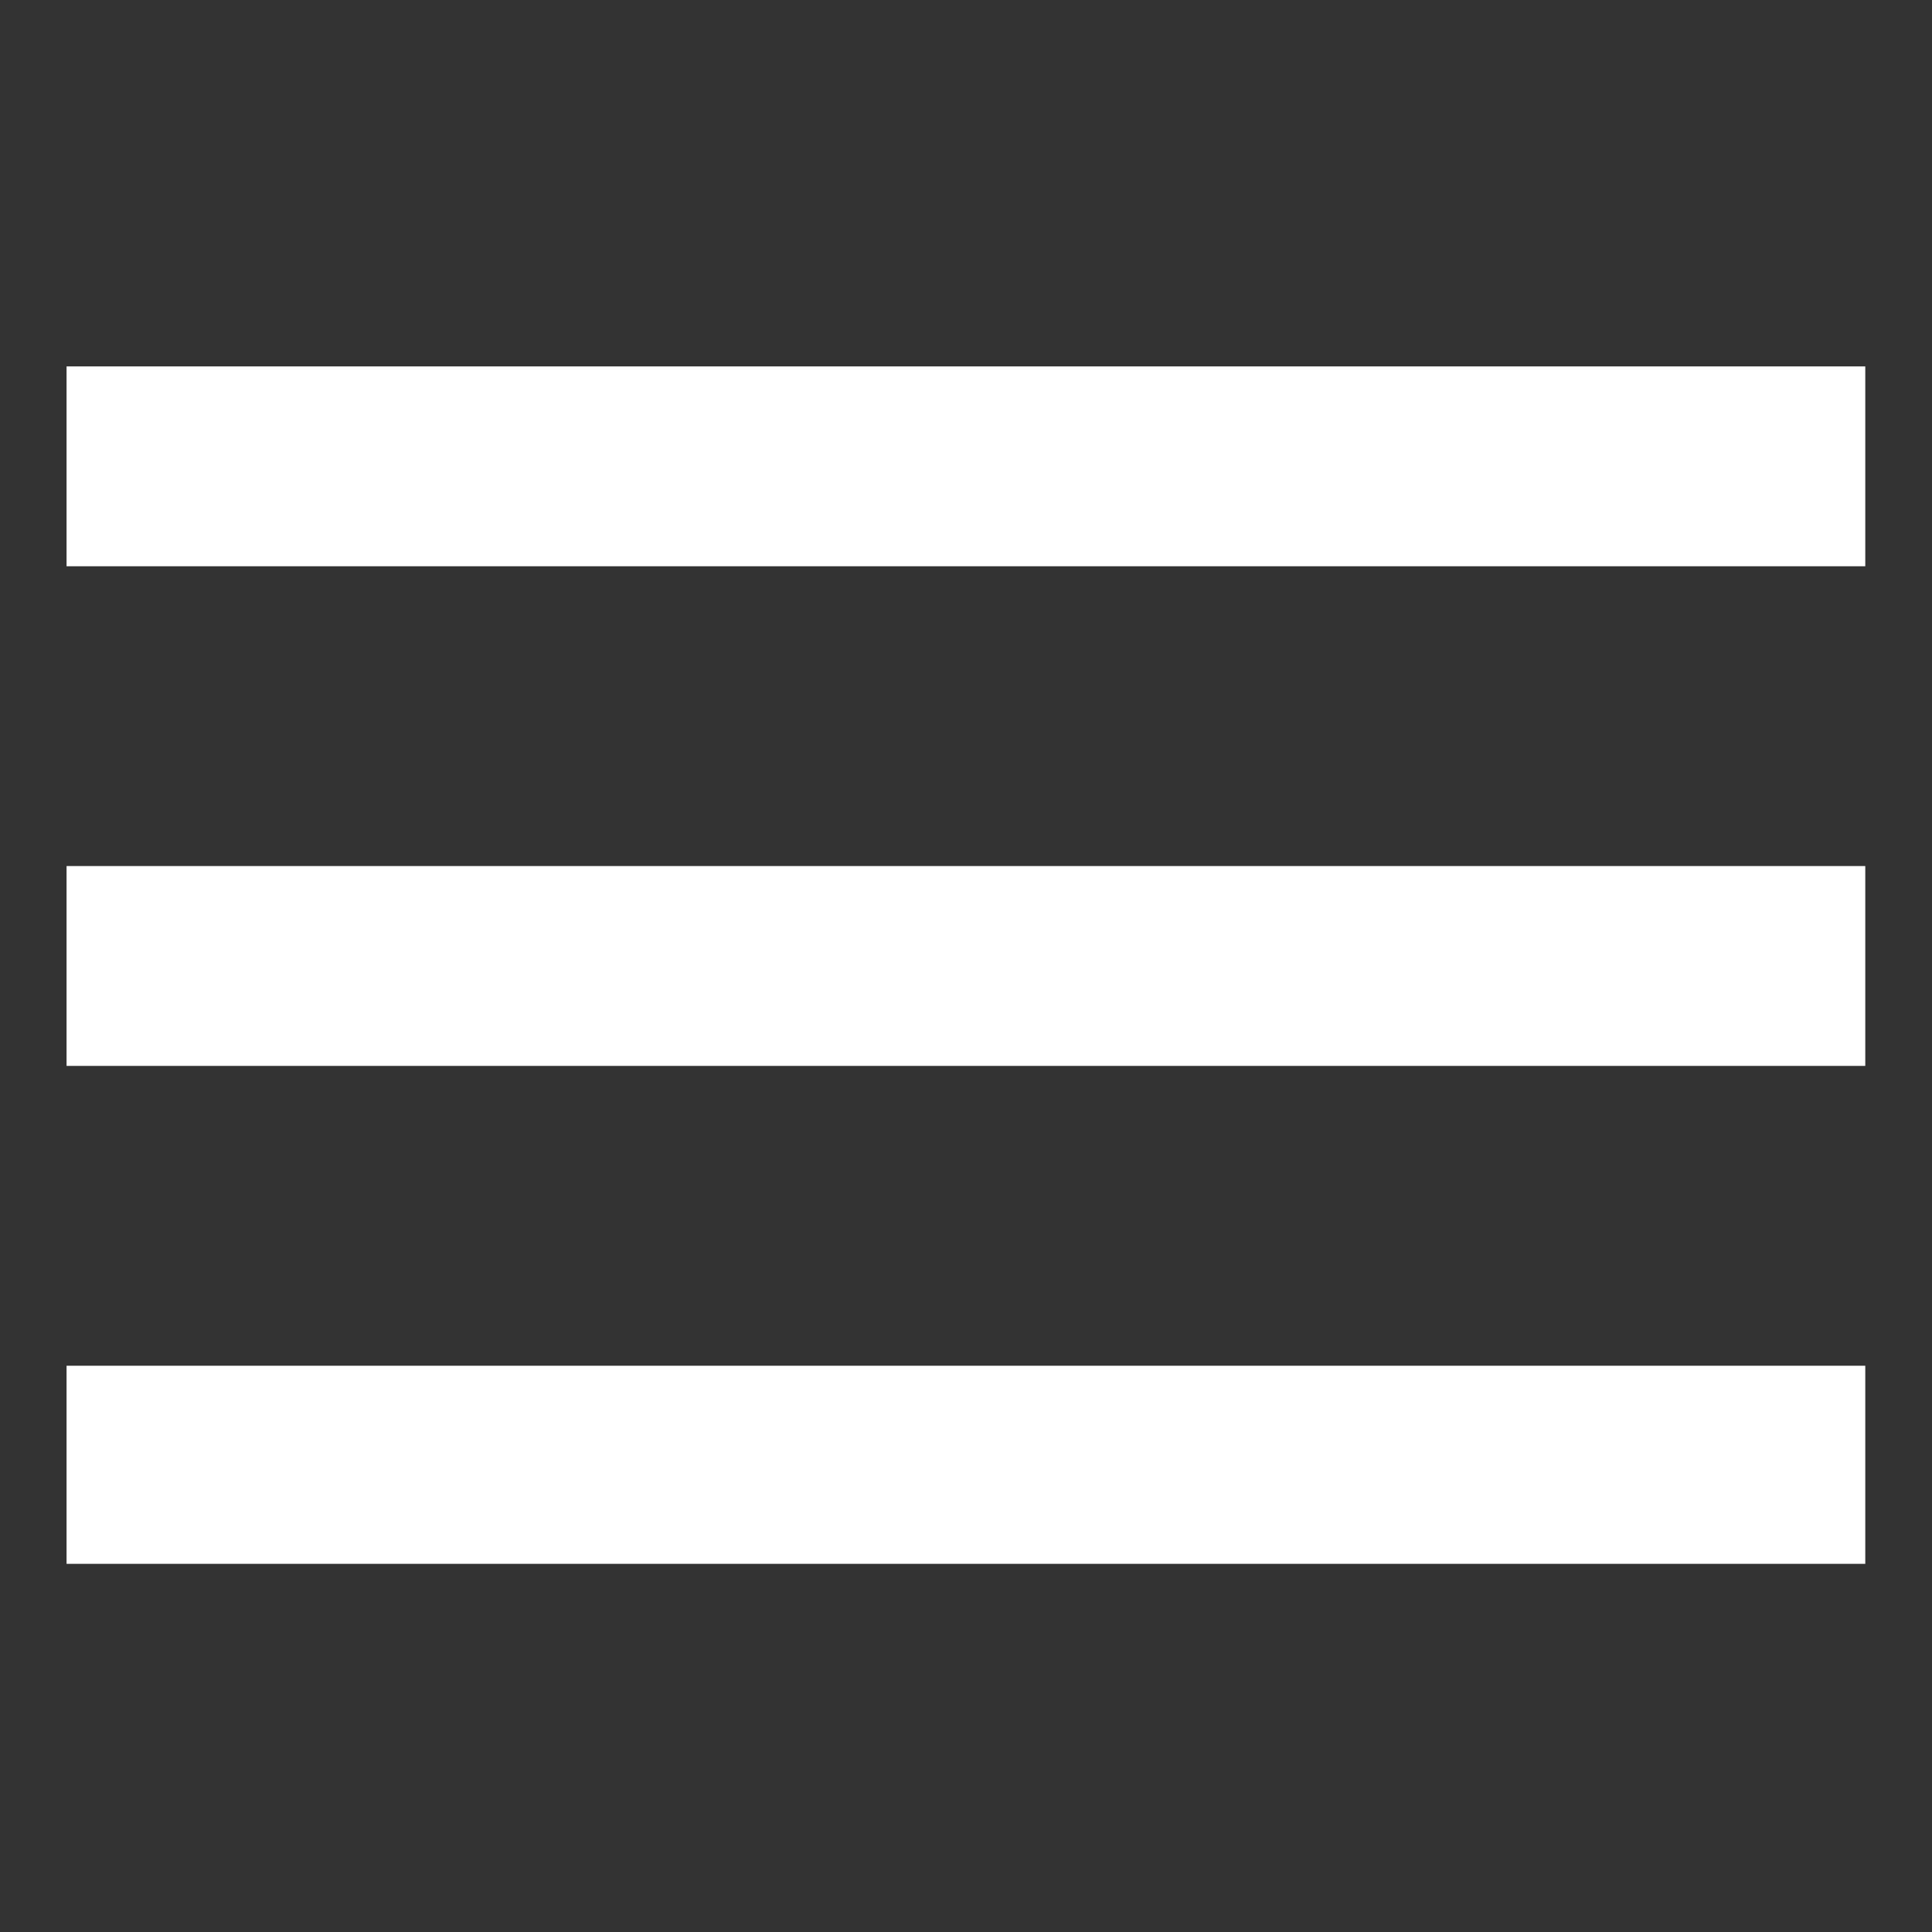 <?xml version="1.0" encoding="UTF-8"?> <svg xmlns="http://www.w3.org/2000/svg" xmlns:xlink="http://www.w3.org/1999/xlink" width="192" zoomAndPan="magnify" viewBox="0 0 144 144" height="192" preserveAspectRatio="xMidYMid meet" version="1.0"><rect x="0" y="0" width="144" height="144" fill="#333333" stroke="none"/><defs><clipPath id="a76000d71b"><path d="M 4.922 27.309 L 139.172 27.309 L 139.172 116.559 L 4.922 116.559 Z M 4.922 27.309 " clip-rule="nonzero"></path></clipPath></defs><g clip-path="url(#a76000d71b)"><path fill="#ffffff" d="M 4.961 116.688 L 139.027 116.688 L 139.027 101.793 L 4.961 101.793 Z M 4.961 79.445 L 139.027 79.445 L 139.027 64.551 L 4.961 64.551 Z M 4.961 27.309 L 4.961 42.207 L 139.027 42.207 L 139.027 27.309 Z M 4.961 27.309 " fill-opacity="1" fill-rule="nonzero"></path></g></svg> 